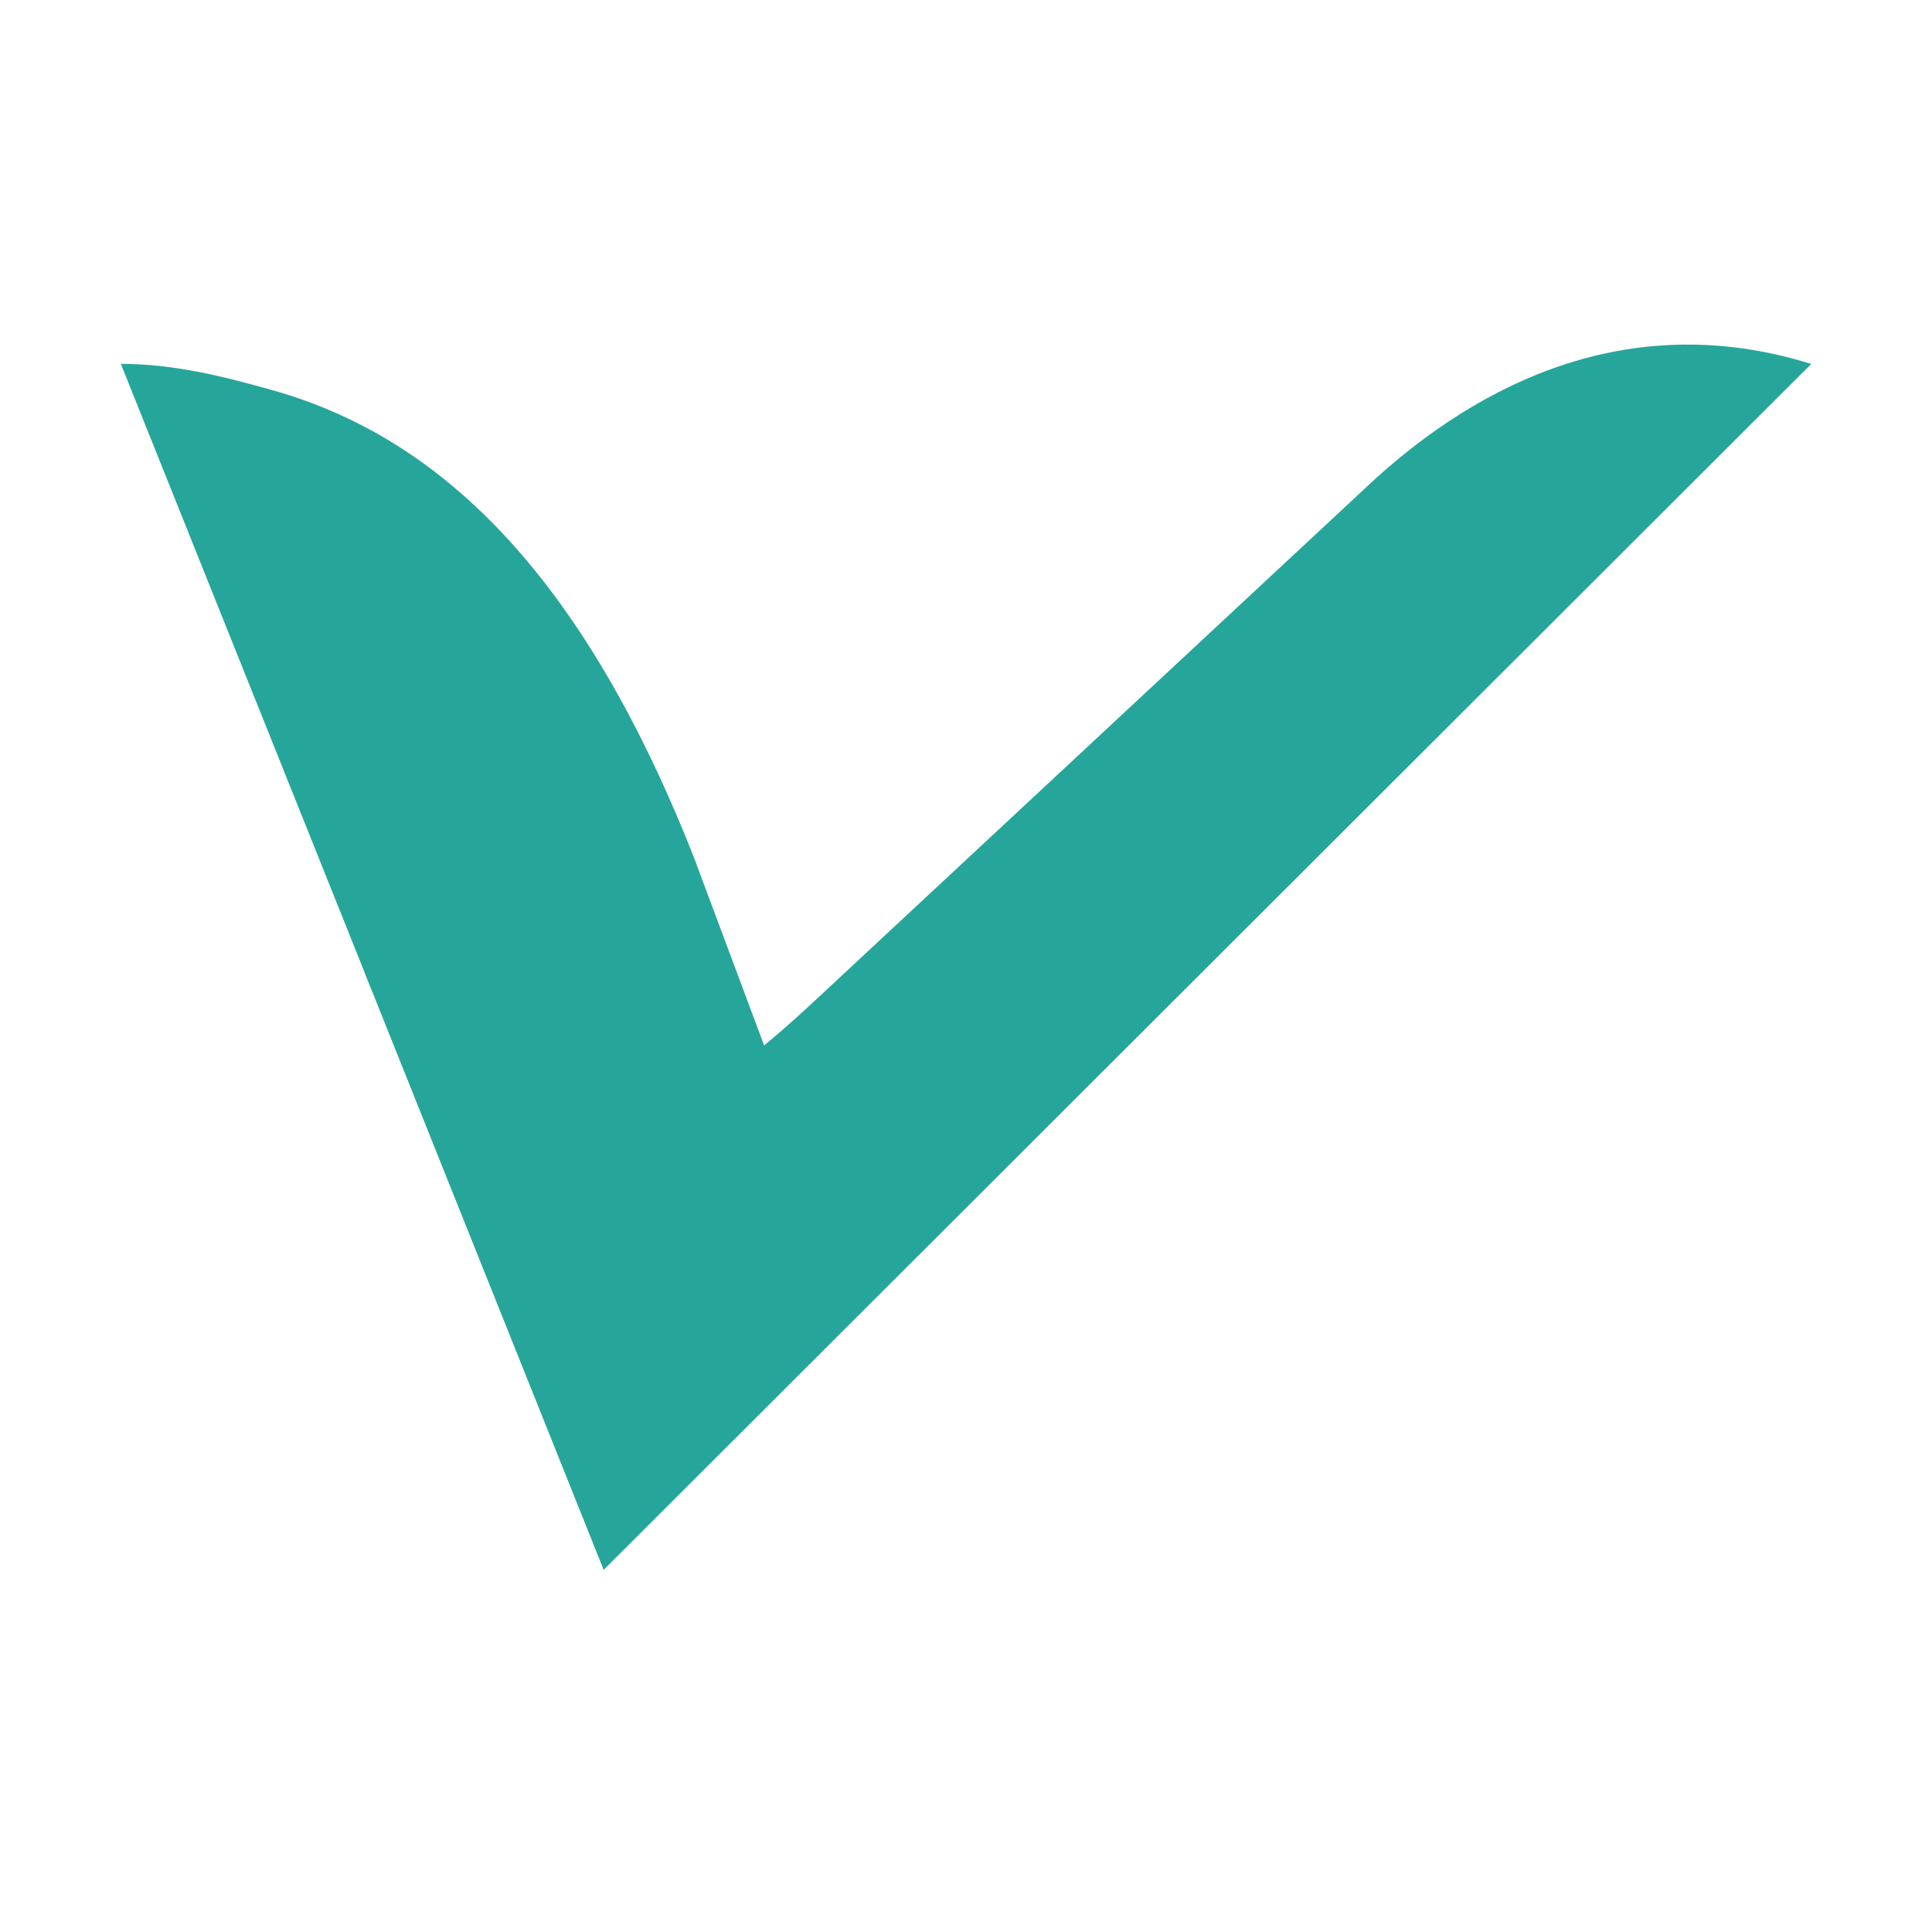 <!--
  - The MIT License (MIT)
  -
  - Copyright (c) 2015-2024 Elior "Mallowigi" Boukhobza
  -
  - Permission is hereby granted, free of charge, to any person obtaining a copy
  - of this software and associated documentation files (the "Software"), to deal
  - in the Software without restriction, including without limitation the rights
  - to use, copy, modify, merge, publish, distribute, sublicense, and/or sell
  - copies of the Software, and to permit persons to whom the Software is
  - furnished to do so, subject to the following conditions:
  -
  - The above copyright notice and this permission notice shall be included in all
  - copies or substantial portions of the Software.
  -
  - THE SOFTWARE IS PROVIDED "AS IS", WITHOUT WARRANTY OF ANY KIND, EXPRESS OR
  - IMPLIED, INCLUDING BUT NOT LIMITED TO THE WARRANTIES OF MERCHANTABILITY,
  - FITNESS FOR A PARTICULAR PURPOSE AND NONINFRINGEMENT. IN NO EVENT SHALL THE
  - AUTHORS OR COPYRIGHT HOLDERS BE LIABLE FOR ANY CLAIM, DAMAGES OR OTHER
  - LIABILITY, WHETHER IN AN ACTION OF CONTRACT, TORT OR OTHERWISE, ARISING FROM,
  - OUT OF OR IN CONNECTION WITH THE SOFTWARE OR THE USE OR OTHER DEALINGS IN THE
  - SOFTWARE.
  -
  -->

<svg width="16px" height="16px" fill="none" version="1.1" viewBox="0 0 16 16" xmlns="http://www.w3.org/2000/svg" >
  <g transform="matrix(.7 0 0 .7 -.4 -.486)" fill="#26a69a" data-iconColor="Velite">
    <path
        d="m8.81 10.916 1.312 3.513-2.407 4.836-5.714-14.266c0.634 0 1.237 0.154 1.81 0.316 2.047 0.582 3.707 2.277 5 5.6z"
    />
    <path d="m22 5c-1.939-0.604-3.687 0.035-5.145 1.347l-6.641 6.184c-2.738 2.559-4.371 2.265-5.357-0.408l2.857 7.143z"
    />
  </g>
</svg>
